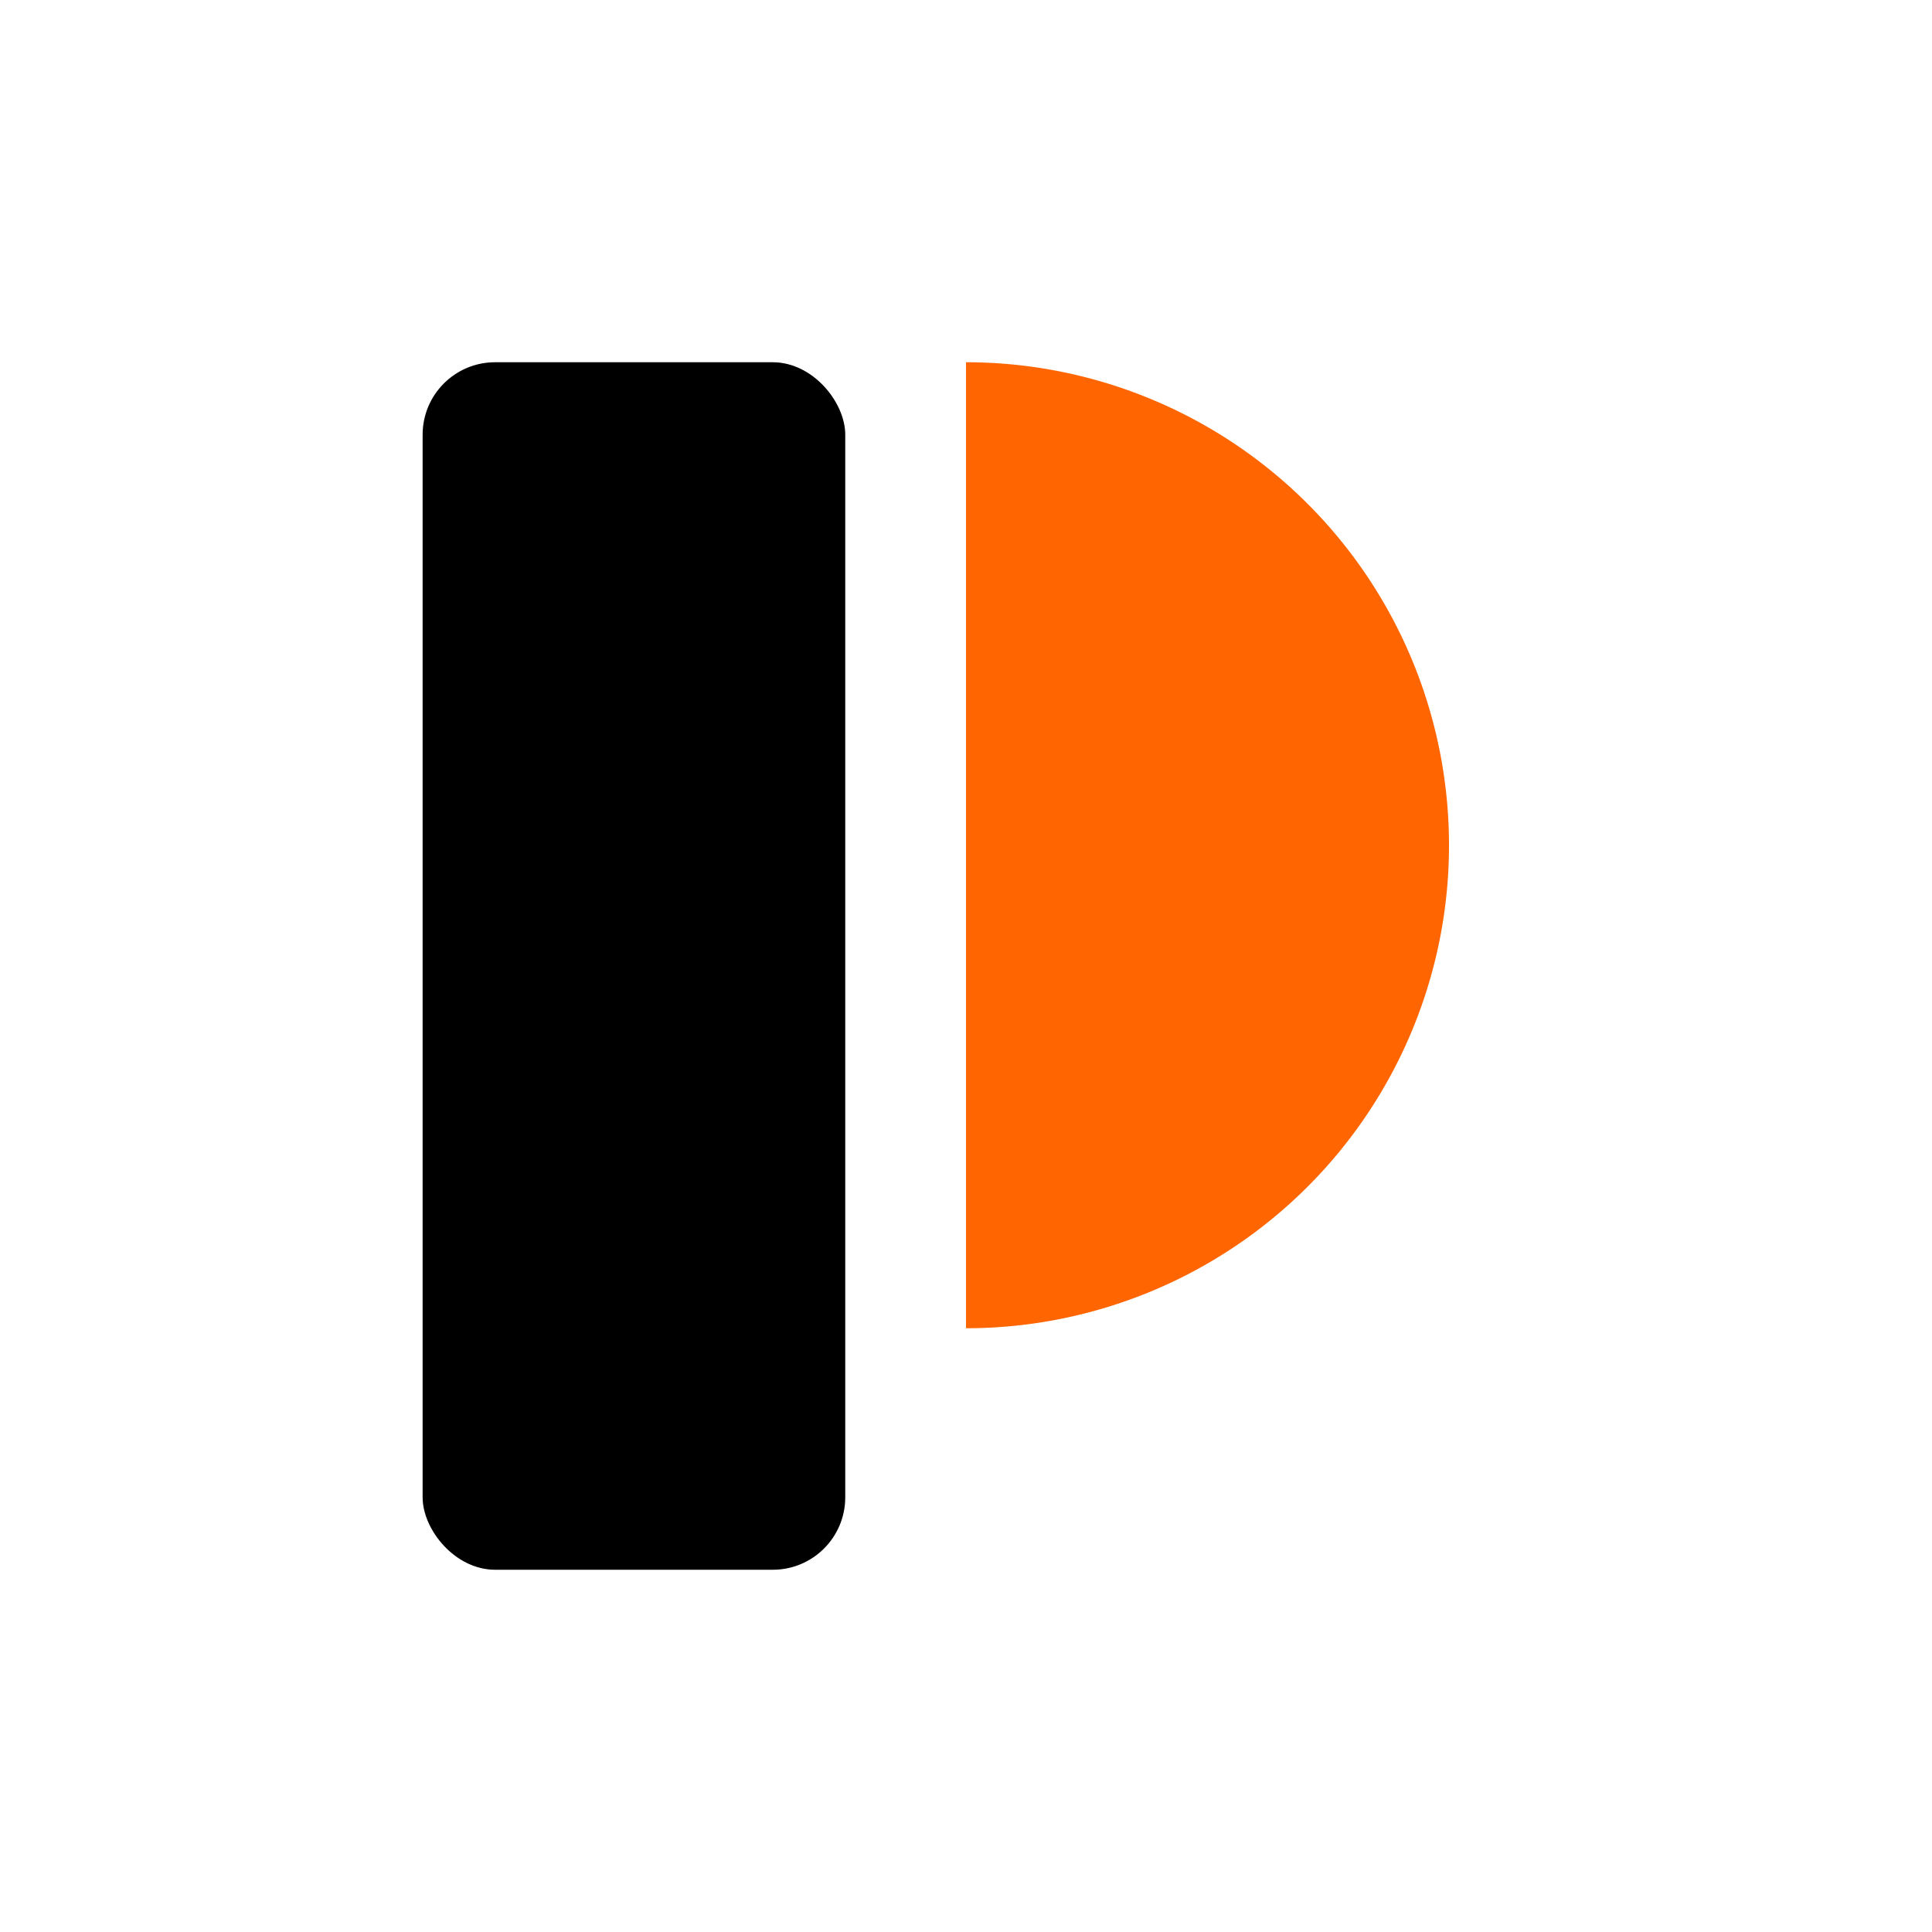 <svg width="32" height="32" viewBox="0 0 32 32" fill="none" xmlns="http://www.w3.org/2000/svg">
  <!-- White background -->
  <rect width="32" height="32" fill="#FFFFFF"/>

  <!-- Vertical rectangle -->
  <rect x="7" y="6" width="7" height="20" rx="1.2" fill="#000000"/>

  <!-- Half circle -->
  <path d="M 16 6 A 7 7 0 0 1 16 22 L 16 6 Z" fill="#FF6500"/>
</svg>
